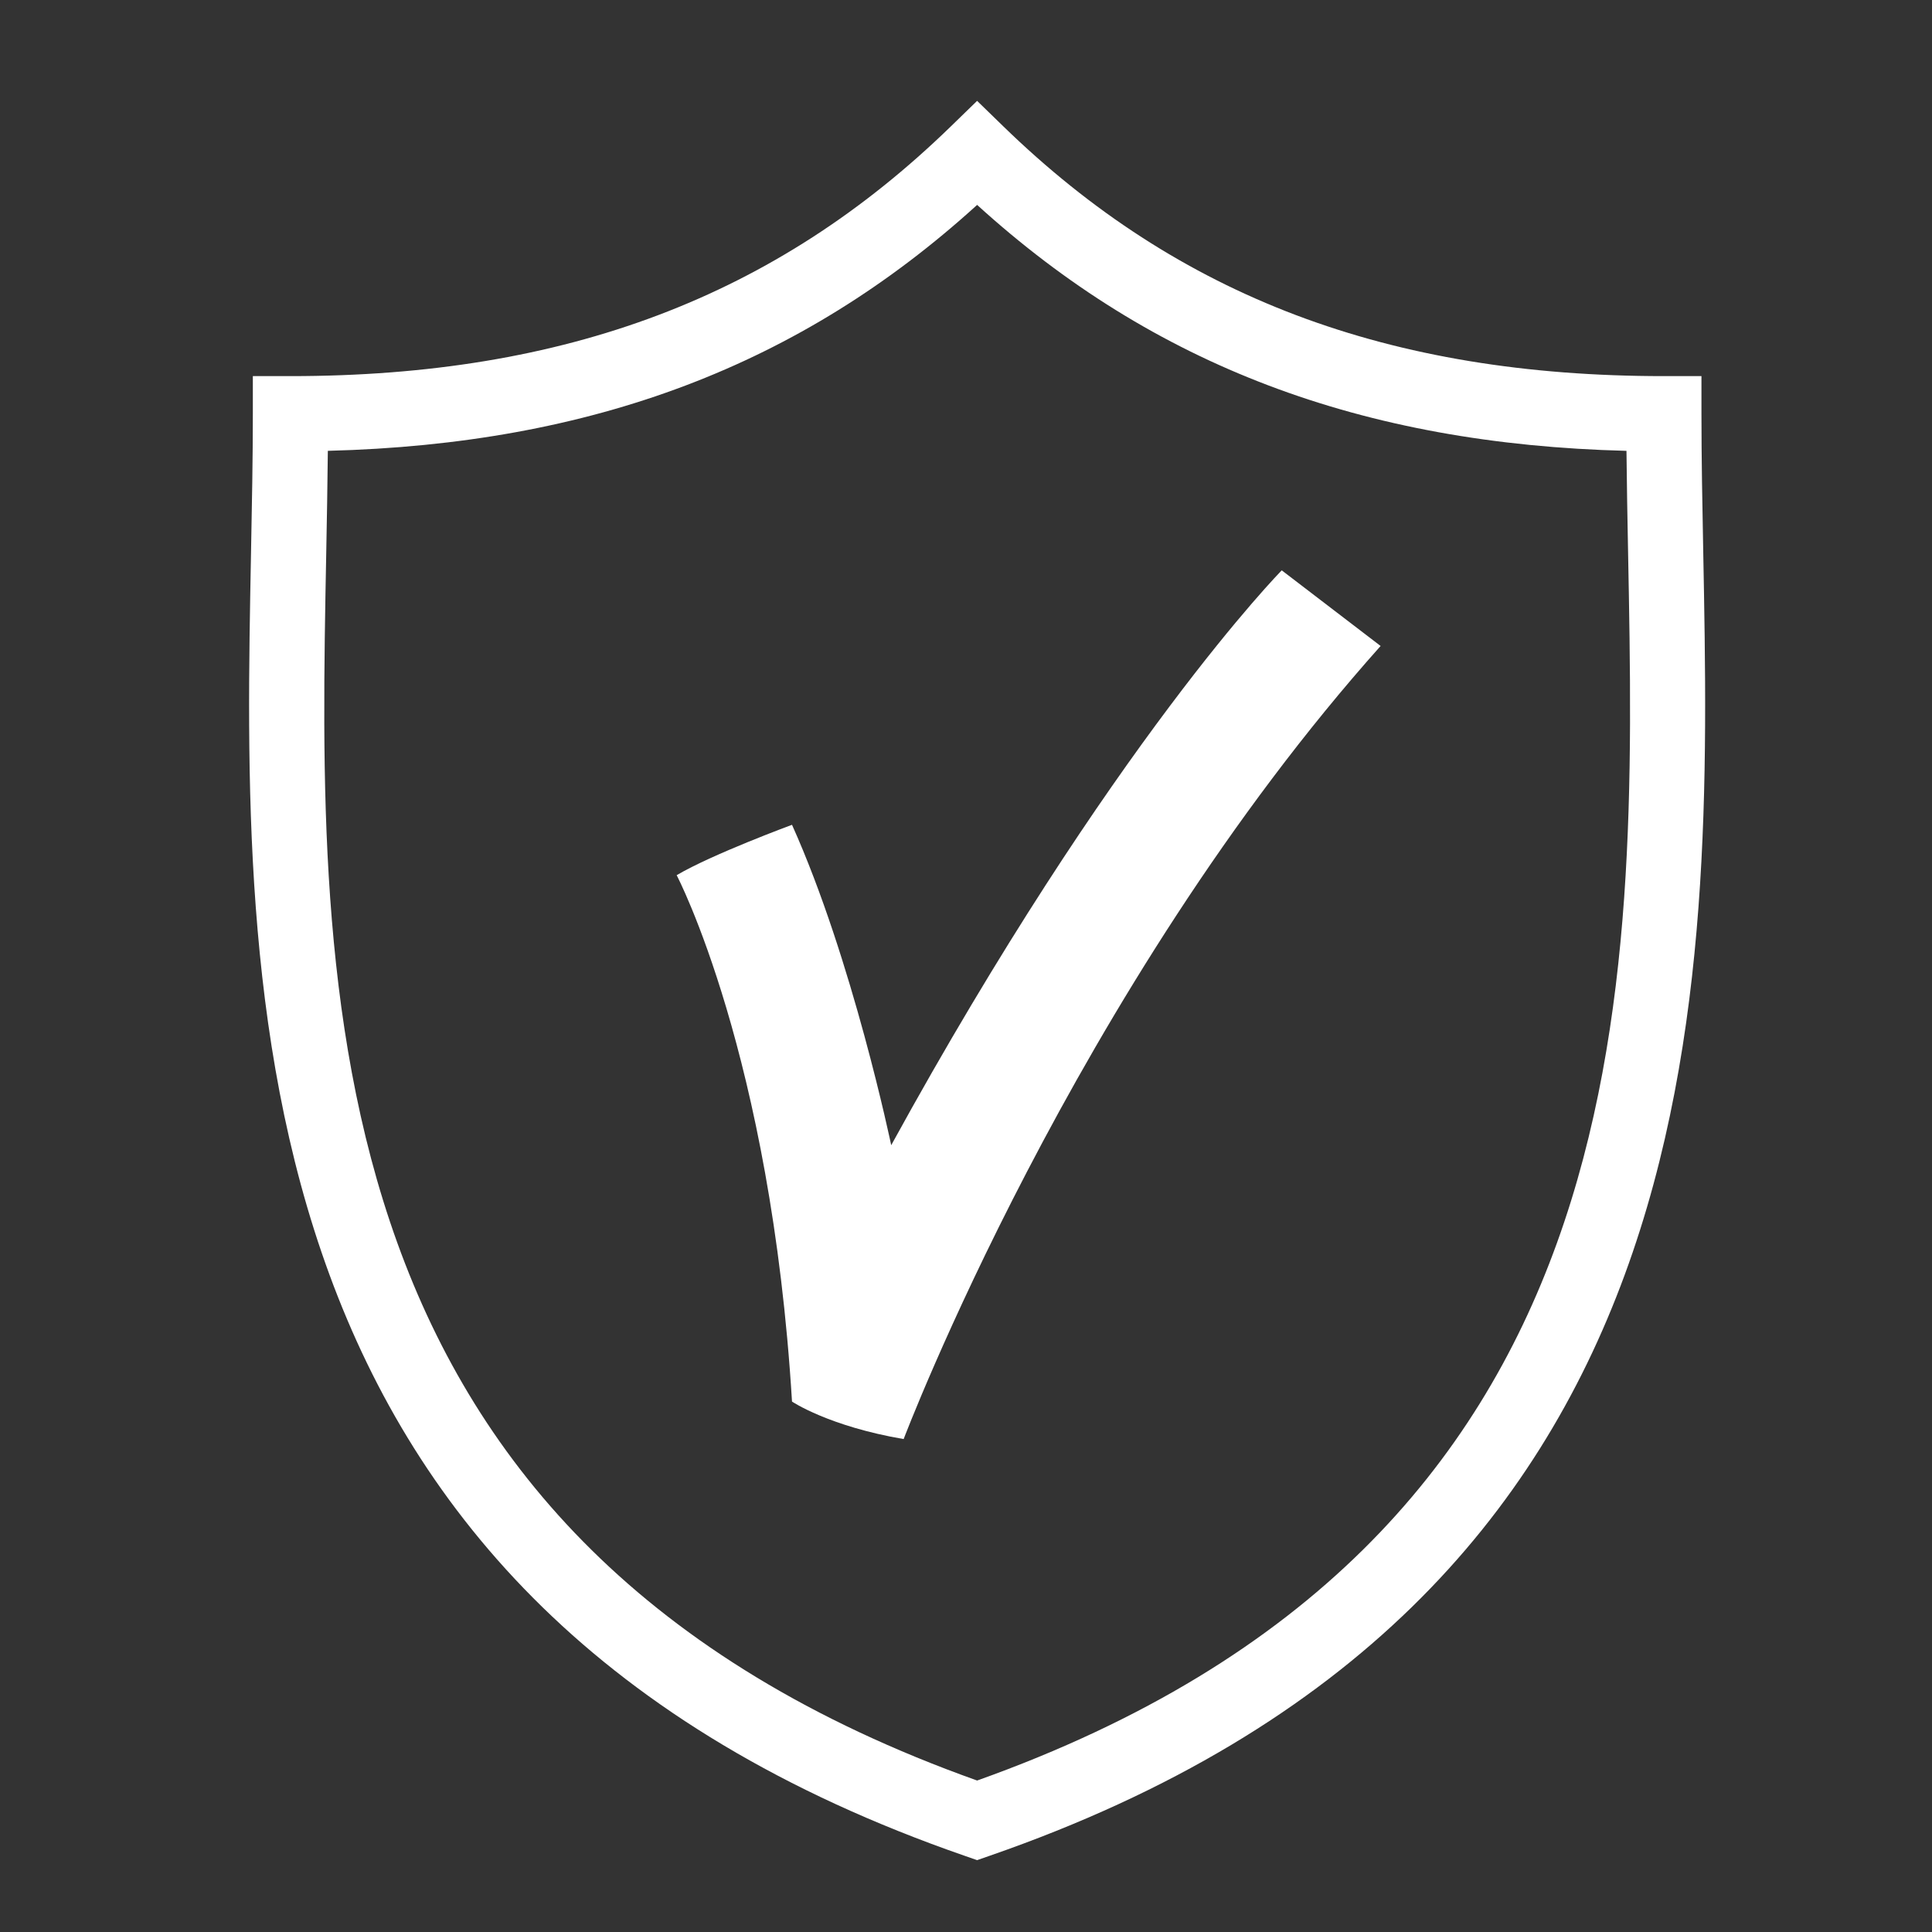 <?xml version="1.0" encoding="utf-8"?>
<!-- Generator: Adobe Illustrator 16.0.0, SVG Export Plug-In . SVG Version: 6.00 Build 0)  -->
<!DOCTYPE svg PUBLIC "-//W3C//DTD SVG 1.1//EN" "http://www.w3.org/Graphics/SVG/1.1/DTD/svg11.dtd">
<svg version="1.1" id="Laag_1" xmlns="http://www.w3.org/2000/svg" xmlns:xlink="http://www.w3.org/1999/xlink" x="0px" y="0px"
	 width="100px" height="100px" viewBox="0 0 100 100" enable-background="new 0 0 100 100" xml:space="preserve">
<rect x="0" y="0" width="100" height="100" fill="#333333" stroke="none"/>
<g>
	<g>
		<path fill="#FFFFFF" d="M50.575,96.281l-0.637-0.222C11.955,82.896,12.554,51.518,12.993,28.606
			c0.048-2.475,0.094-4.882,0.094-7.193v-1.945h1.945c14.252,0,25.115-4.108,34.187-12.929l1.356-1.318l1.356,1.318
			c9.074,8.821,19.938,12.929,34.189,12.929h1.947v1.945c0,2.31,0.045,4.715,0.093,7.189c0.437,22.912,1.036,54.292-36.948,67.457
			L50.575,96.281z M16.969,23.335c-0.016,1.738-0.051,3.524-0.084,5.346c-0.436,22.79-0.979,51.118,33.691,63.479
			c34.673-12.36,34.13-40.69,33.695-63.482c-0.035-1.821-0.068-3.605-0.085-5.342c-13.703-0.347-24.473-4.424-33.61-12.73
			C41.438,18.911,30.671,22.988,16.969,23.335z"/>
	</g>
	<path fill="#FFFFFF" d="M40.994,42.692c0,0-4.121,1.518-5.97,2.607c0,0,4.879,9.287,5.97,27.246c0,0,1.896,1.278,5.779,1.941
		c0,0,8.833-23.297,24.687-41.05l-5.117-3.915c0,0-8.781,8.908-20.214,29.754C46.127,59.275,44.134,49.673,40.994,42.692z"/>
</g>
</svg>
